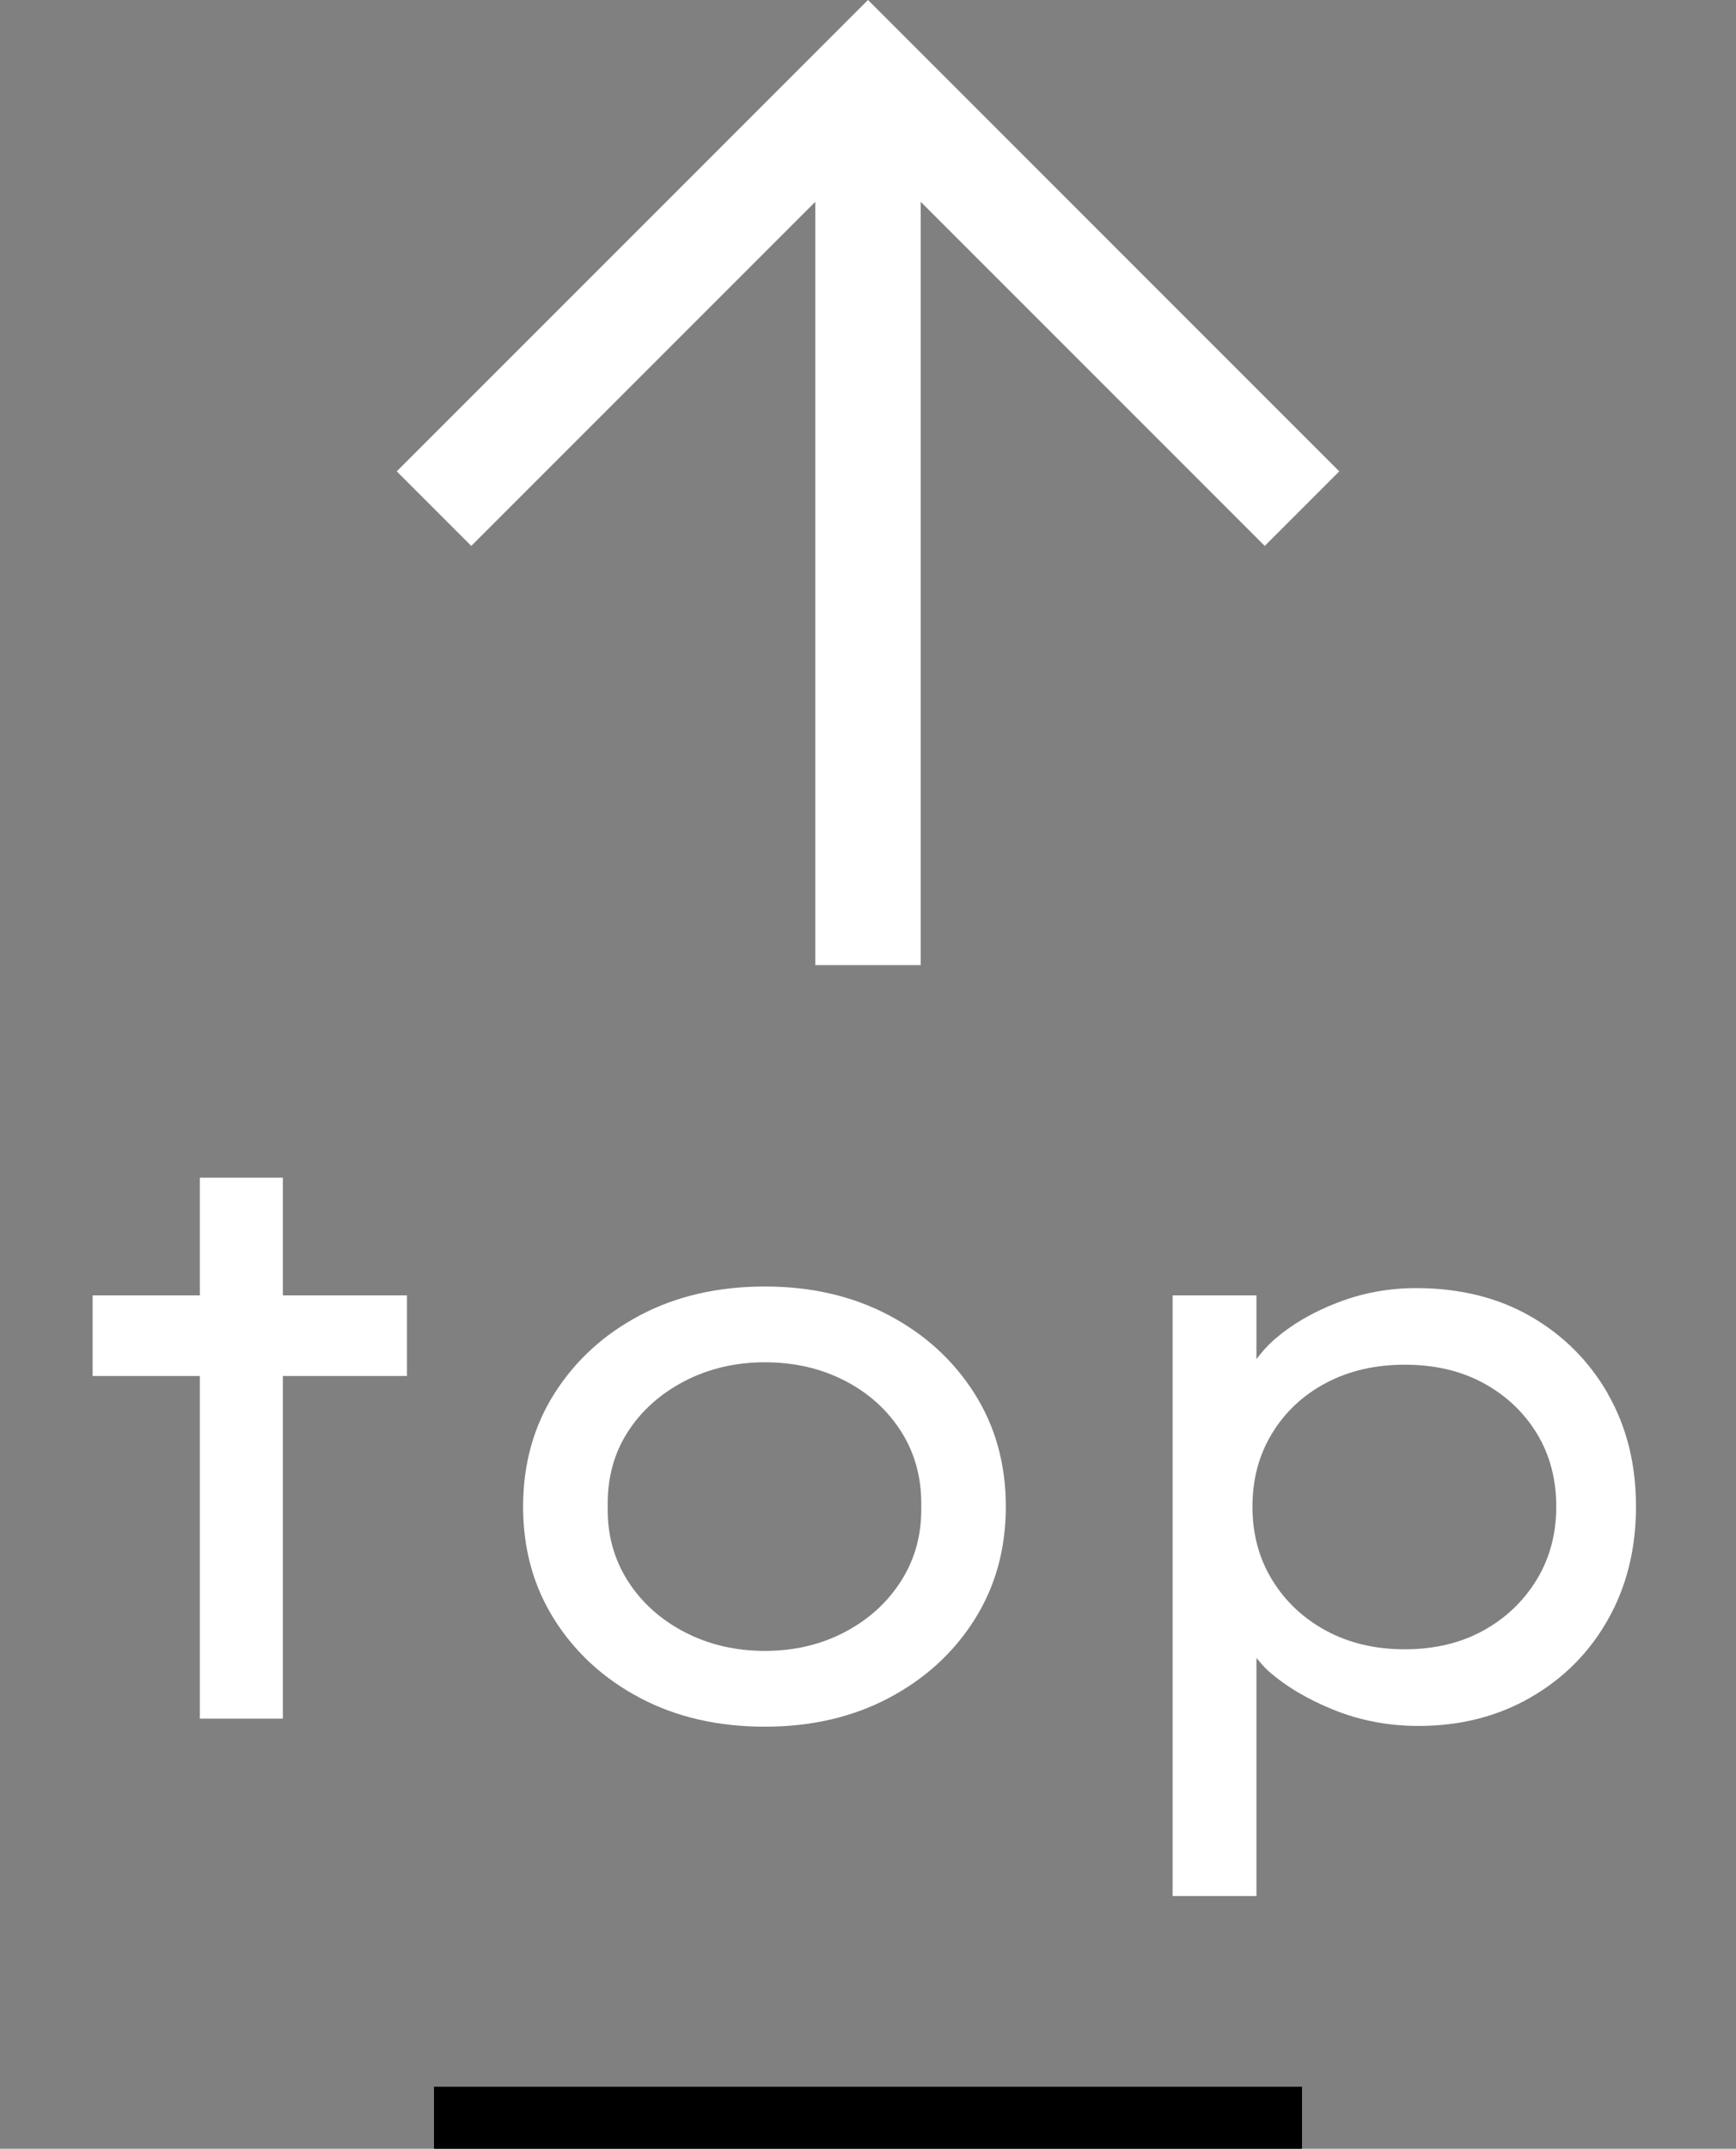 <?xml version="1.0" encoding="UTF-8"?><svg id="a" xmlns="http://www.w3.org/2000/svg" viewBox="0 0 28 34.649"><rect x="0" y="0" width="28" height="34.649" fill="#808080" stroke="none"/><defs><style>.c{fill:#fff;}</style></defs><polygon class="c" points="4.562 18.99 3.223 18.99 3.223 20.888 1.494 20.888 1.494 22.188 3.223 22.188 3.223 27.713 4.562 27.713 4.562 22.188 6.564 22.188 6.564 20.888 4.562 20.888 4.562 18.99"/><path class="c" d="M14.332,21.206c-.585-.308-1.25-.461-1.995-.461-.754,0-1.424.153-2.009.461s-1.046.729-1.384,1.262c-.338.532-.507,1.142-.507,1.826s.169,1.293.507,1.826.799.954,1.384,1.262,1.254.461,2.009.461c.745,0,1.41-.153,1.995-.461s1.046-.729,1.384-1.262.507-1.142.507-1.826-.169-1.294-.507-1.826c-.338-.533-.799-.954-1.384-1.262ZM14.54,25.483c-.221.351-.524.629-.91.832-.386.204-.817.306-1.293.306s-.91-.102-1.3-.306c-.39-.203-.695-.481-.917-.832-.221-.351-.327-.747-.318-1.189-.009-.45.098-.85.318-1.196.221-.347.527-.621.917-.825.39-.203.823-.306,1.3-.306s.908.1,1.293.299c.385.2.689.475.91.826s.327.752.319,1.202c.008.442-.098.839-.319,1.189Z"/><path class="c" d="M25.934,22.474c-.304-.528-.72-.944-1.248-1.248-.528-.303-1.144-.455-1.846-.455-.442,0-.864.078-1.268.234s-.741.354-1.014.592c-.121.106-.214.213-.293.321v-1.03h-1.352v9.686h1.352v-3.839c.063.071.115.141.195.212.286.251.641.461,1.065.63s.876.254,1.353.254c.676,0,1.28-.154,1.813-.462s.949-.728,1.248-1.261.448-1.138.448-1.813c0-.685-.151-1.291-.455-1.82h.002ZM24.783,25.477c-.213.347-.501.62-.864.819-.364.199-.785.299-1.262.299s-.898-.1-1.267-.299-.659-.473-.871-.819c-.213-.347-.318-.74-.318-1.183s.105-.836.318-1.183c.212-.347.502-.618.871-.812.368-.195.79-.293,1.267-.293.485,0,.91.1,1.274.299s.65.471.858.812c.208.343.312.734.312,1.177s-.106.836-.318,1.183Z"/><polygon class="c" points="21.601 7.601 14 0 6.399 7.601 7.601 8.803 13.15 3.254 13.15 15.563 14.85 15.563 14.85 3.254 20.399 8.803 21.601 7.601"/><rect id="b" x="7" y="33.649" width="14" height="1"/></svg>